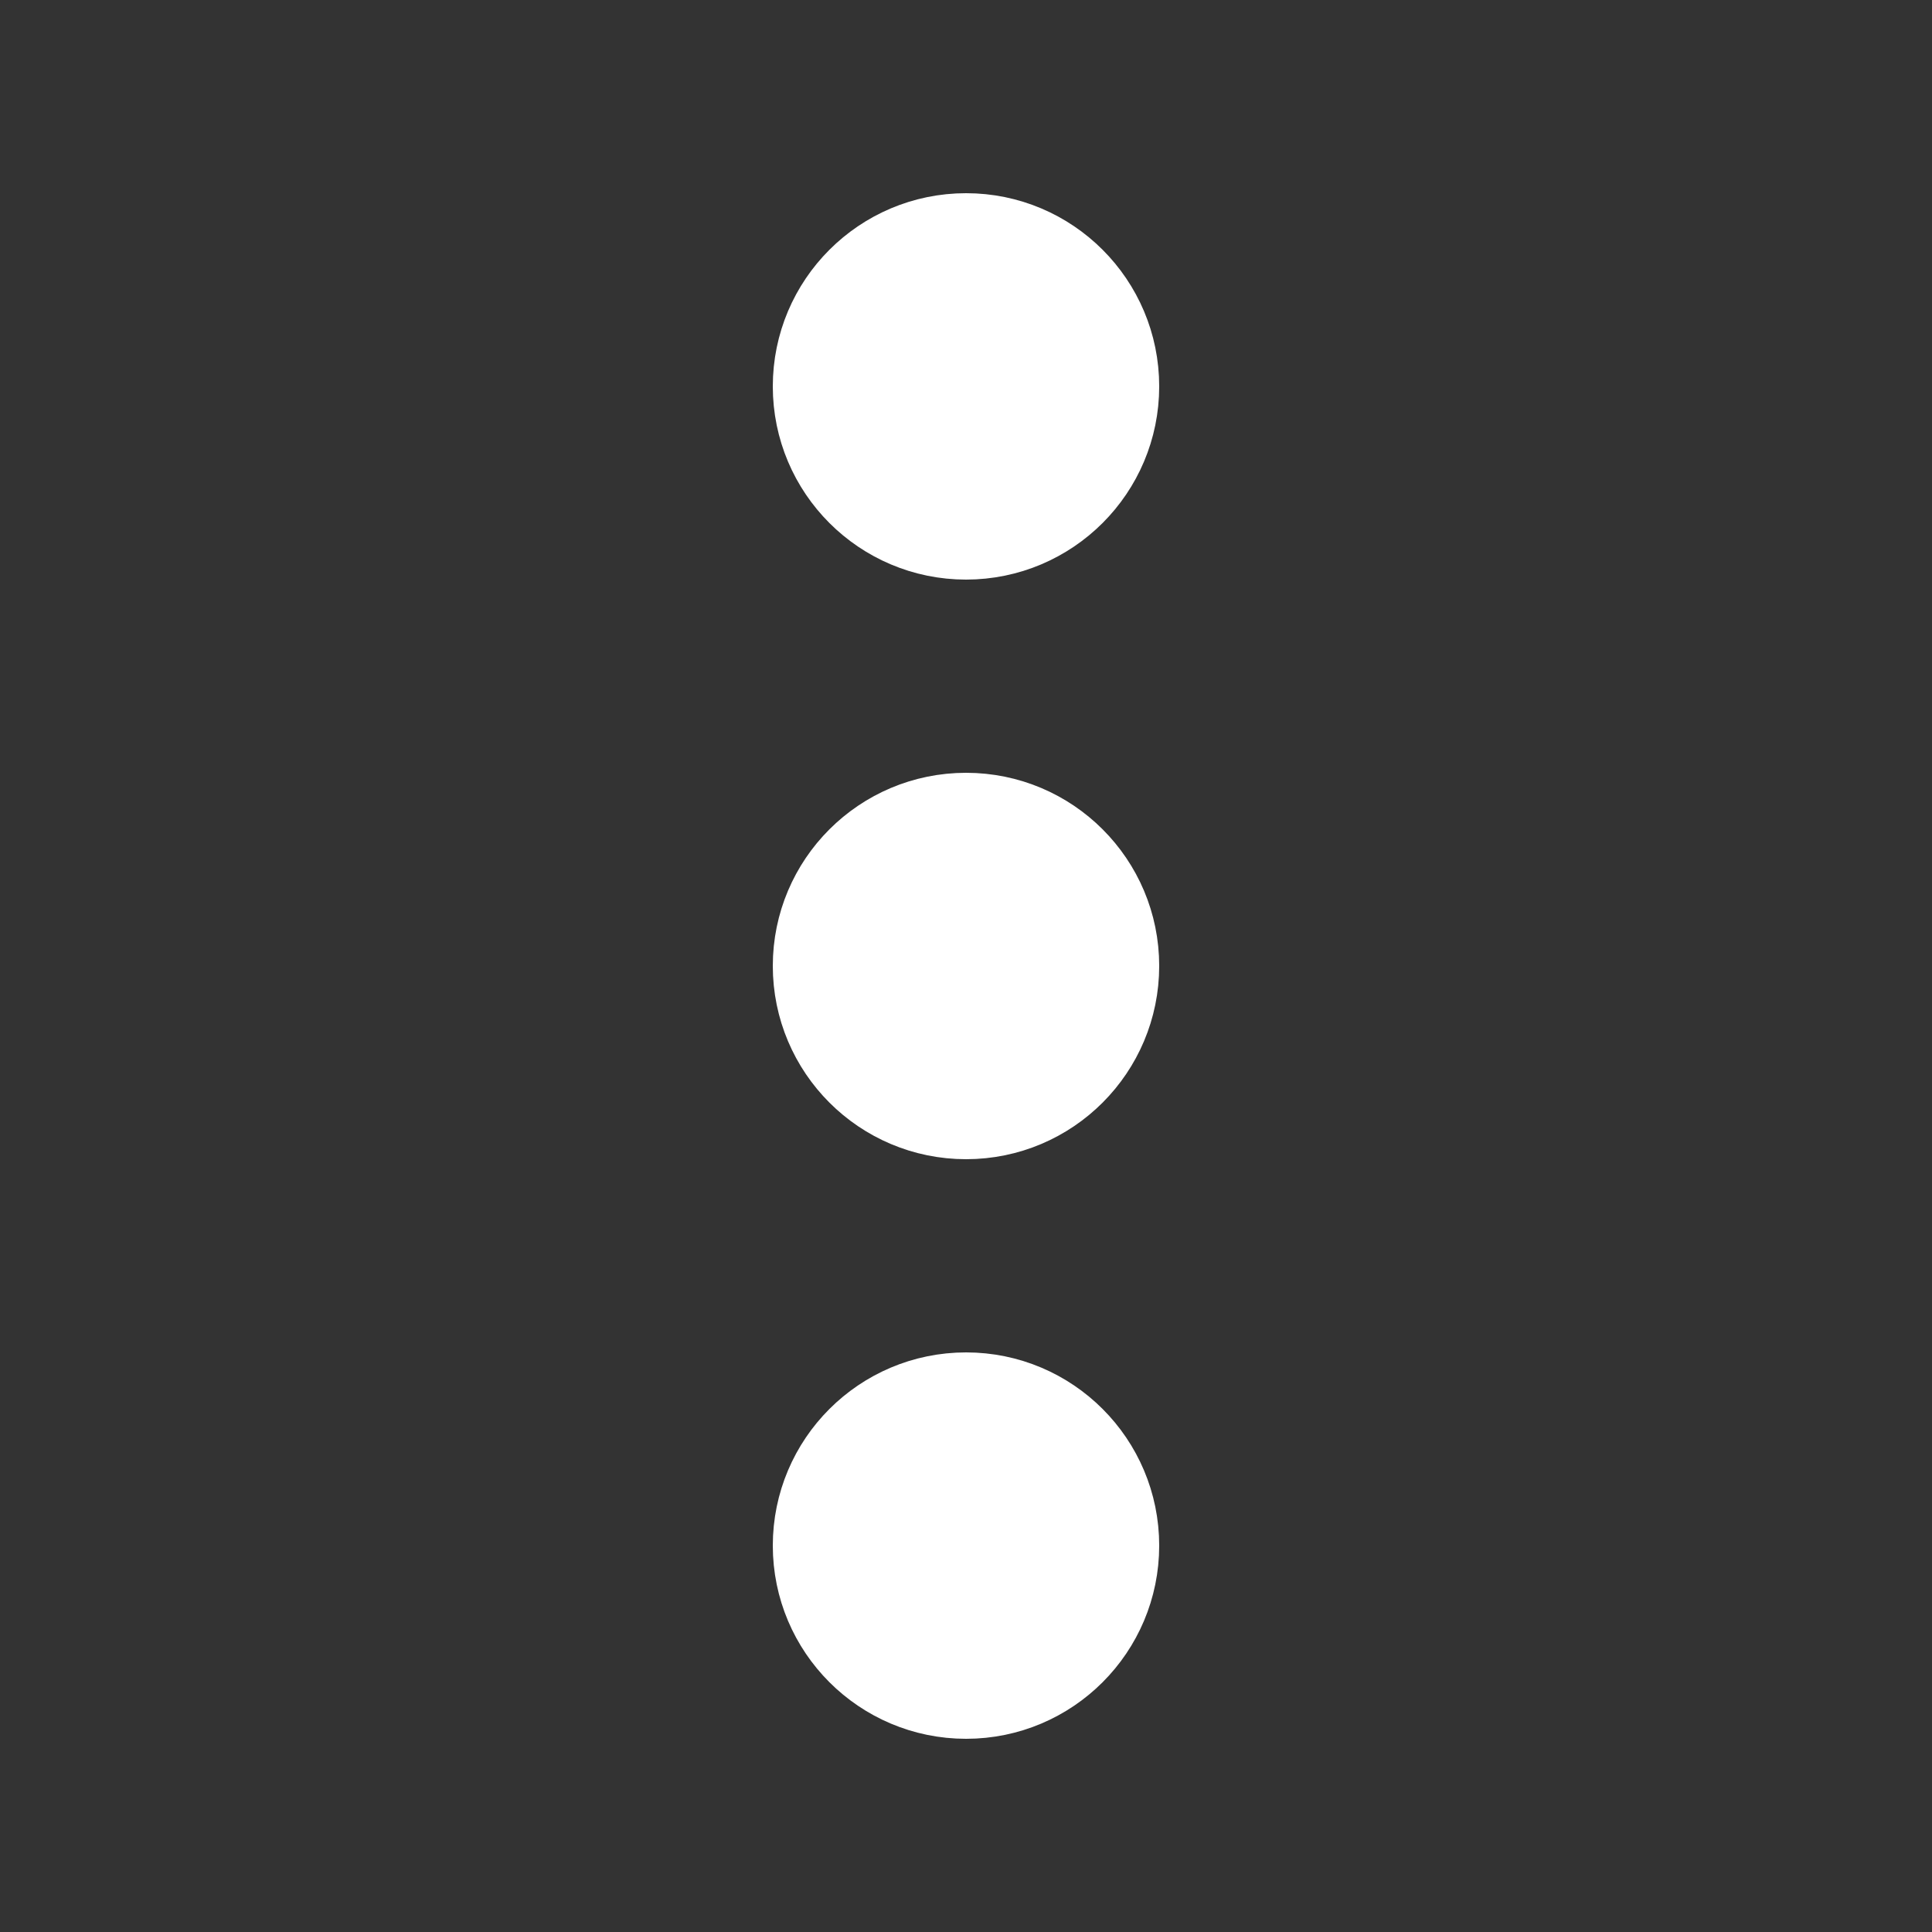 <svg width="24" height="24" viewBox="0 0 24 24" fill="none" xmlns="http://www.w3.org/2000/svg">
<rect x="0" y="0" width="24" height="24" fill="#333333" stroke="none"/>
<path d="M12.001 17.3C13.05 17.3 13.9 18.151 13.9 19.2C13.9 20.249 13.05 21.1 12.001 21.1C10.951 21.1 10.1 20.249 10.1 19.2C10.1 18.151 10.951 17.3 12.001 17.3ZM12.001 10.1C13.05 10.1 13.9 10.95 13.9 11.999C13.9 13.049 13.05 13.9 12.001 13.9C10.951 13.9 10.1 13.049 10.1 11.999C10.1 10.95 10.951 10.1 12.001 10.1ZM12.001 2.9C13.05 2.9 13.9 3.751 13.9 4.8C13.9 5.849 13.05 6.699 12.001 6.7C10.951 6.7 10.1 5.849 10.1 4.8C10.1 3.751 10.951 2.9 12.001 2.9Z" fill="white" stroke="white"/>
</svg>
